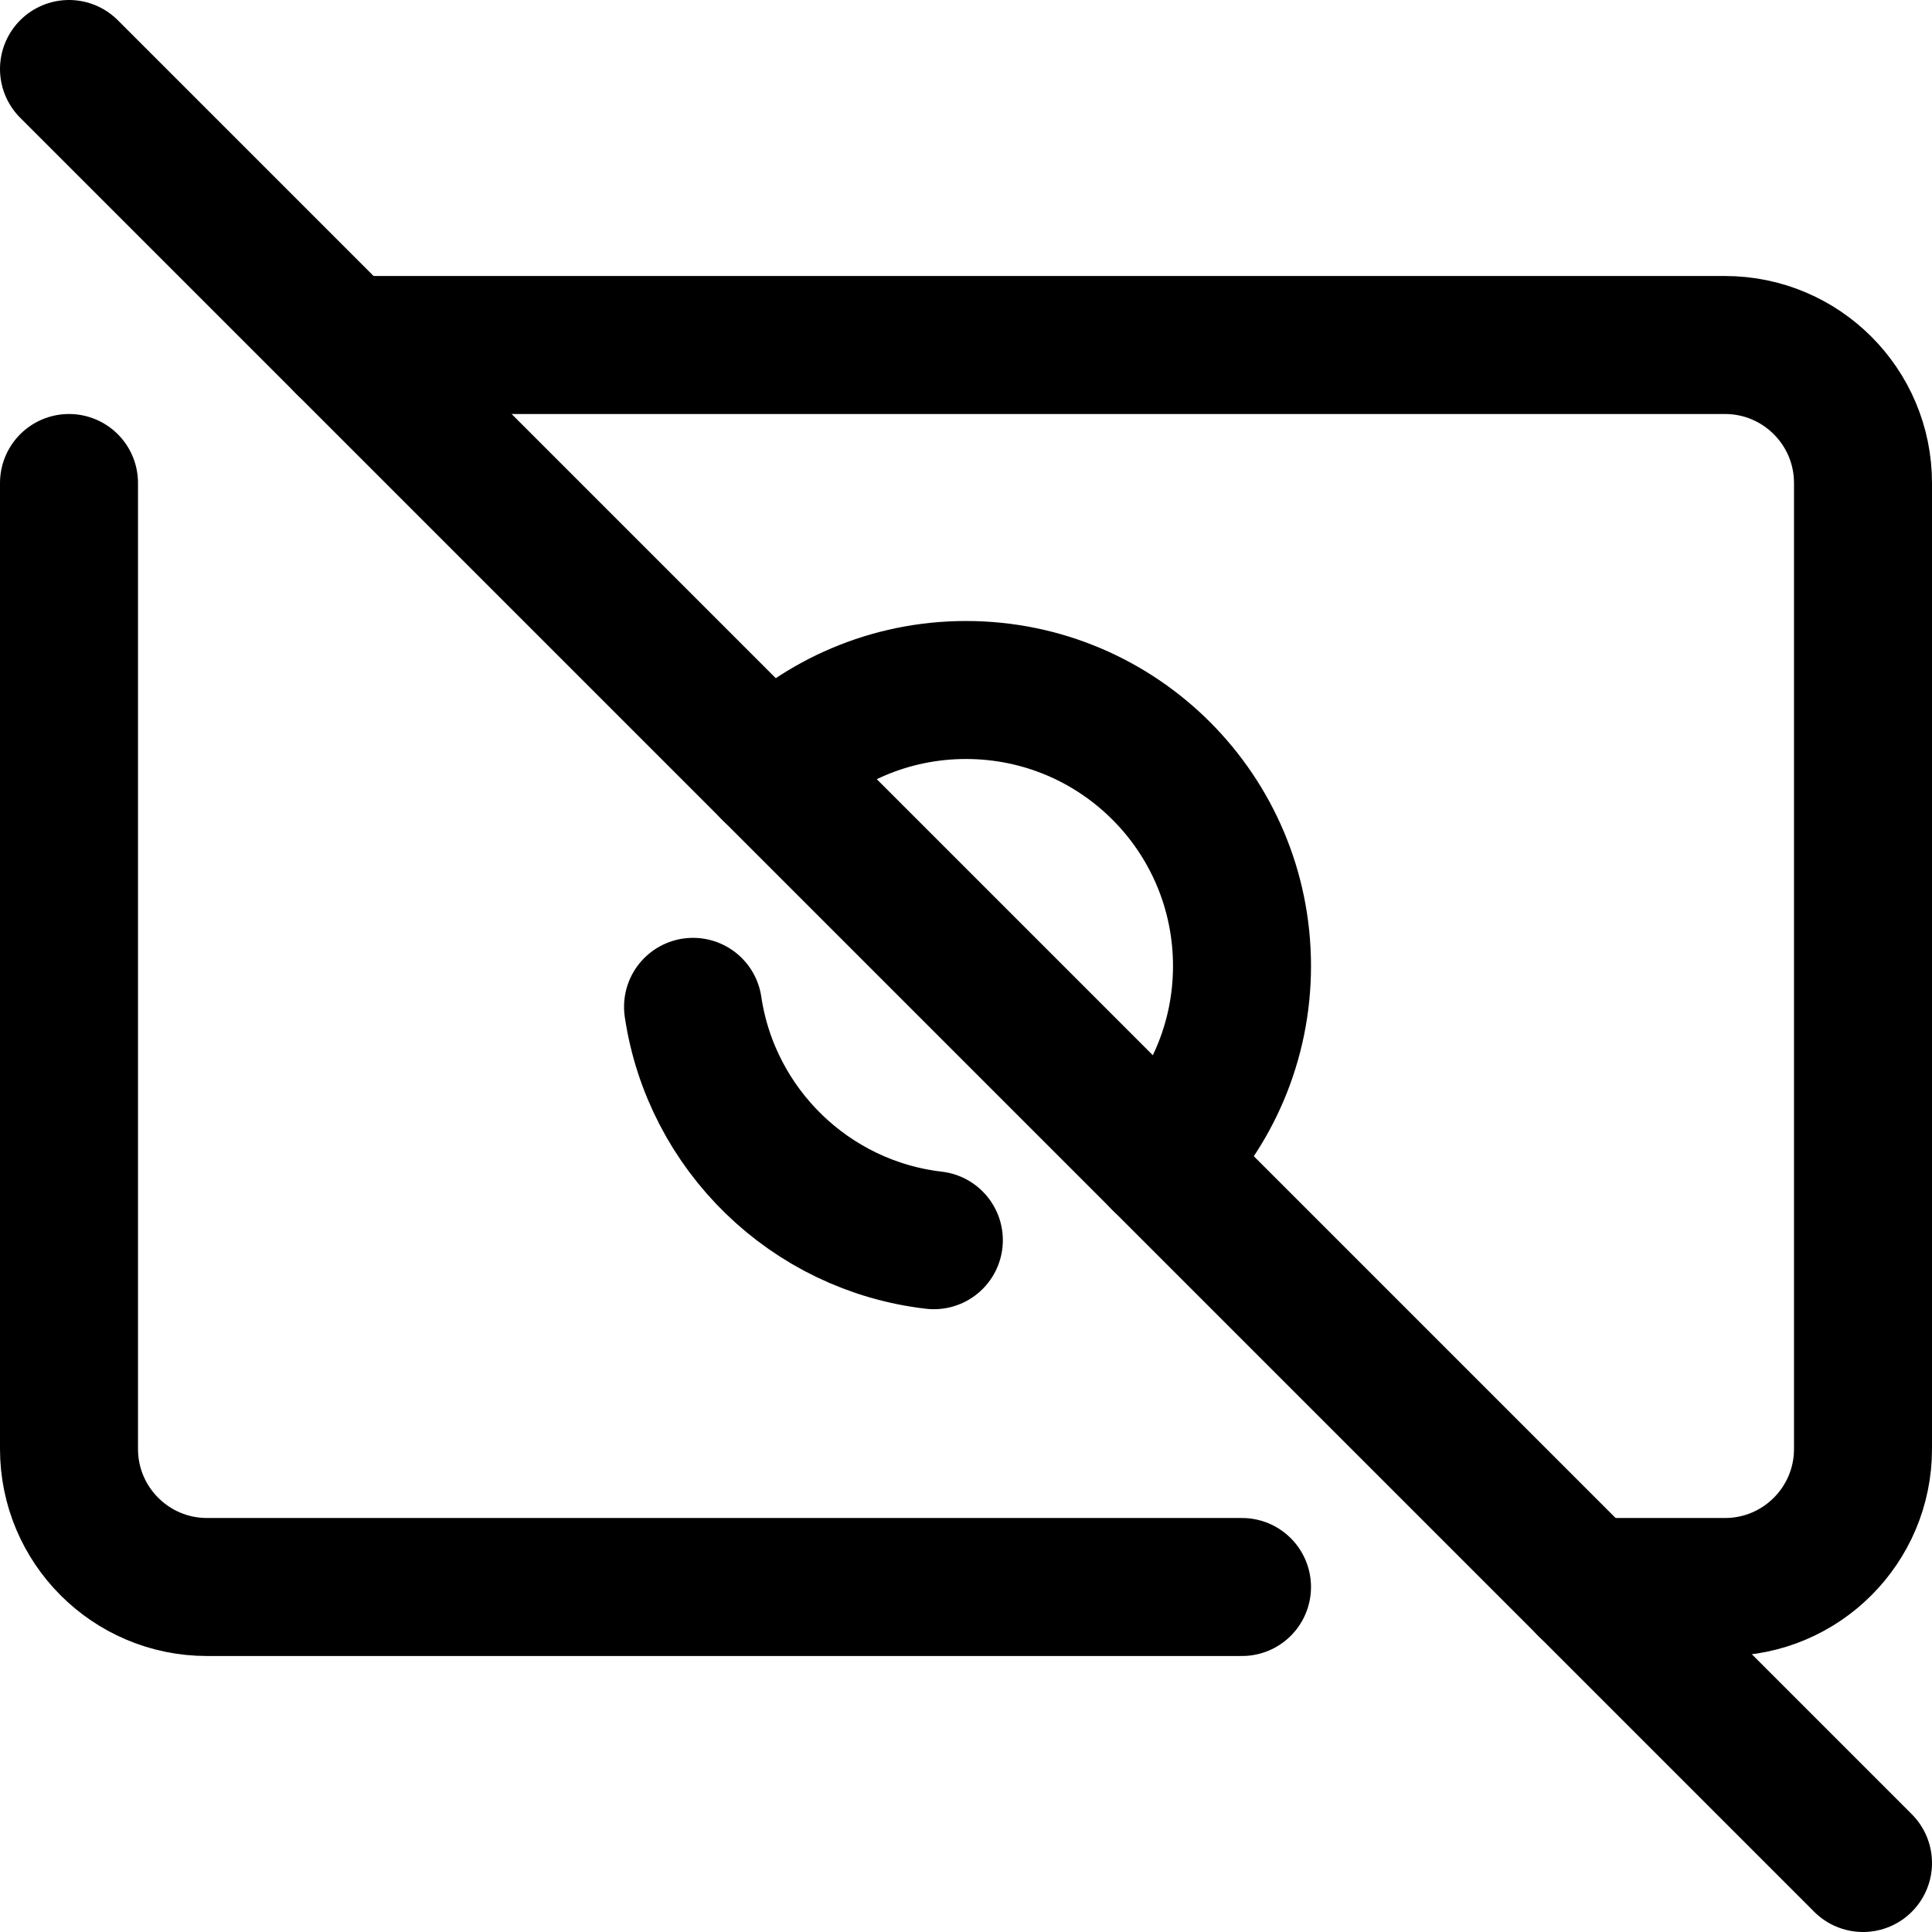 <?xml version="1.0" encoding="UTF-8"?> <svg xmlns="http://www.w3.org/2000/svg" fill="none" viewBox="0 0 14 14" id="Bill-Cashless--Streamline-Core.svg" height="14" width="14"><desc>Bill Cashless Streamline Icon: https://streamlinehq.com</desc><g id="bill-cashless--currency-billing-payment-finance-no-cash-bill-money-accounting-cashless"><path id="Vector" stroke="#000000" stroke-linecap="round" stroke-linejoin="round" d="M2.5 2.5h10c0.552 0 1 0.448 1 1v7c0 0.552 -0.448 1 -1 1h-1" stroke-width="1"></path><path id="Vector_2" stroke="#000000" stroke-linecap="round" stroke-linejoin="round" d="M0.5 3.5v7c0 0.552 0.448 1 1 1H9" stroke-width="1"></path><path id="Vector_3" stroke="#000000" stroke-linecap="round" stroke-linejoin="round" d="M5.586 5.586C5.948 5.224 6.448 5 7 5c1.105 0 2 0.895 2 2 0 0.552 -0.224 1.052 -0.586 1.414" stroke-width="1"></path><path id="Vector_4" stroke="#000000" stroke-linecap="round" stroke-linejoin="round" d="M5.022 7.296c0.132 0.889 0.848 1.587 1.745 1.691" stroke-width="1"></path><path id="Vector_5" stroke="#000000" stroke-linecap="round" stroke-linejoin="round" d="M13.5 13.5 0.5 0.5" stroke-width="1"></path></g></svg> 